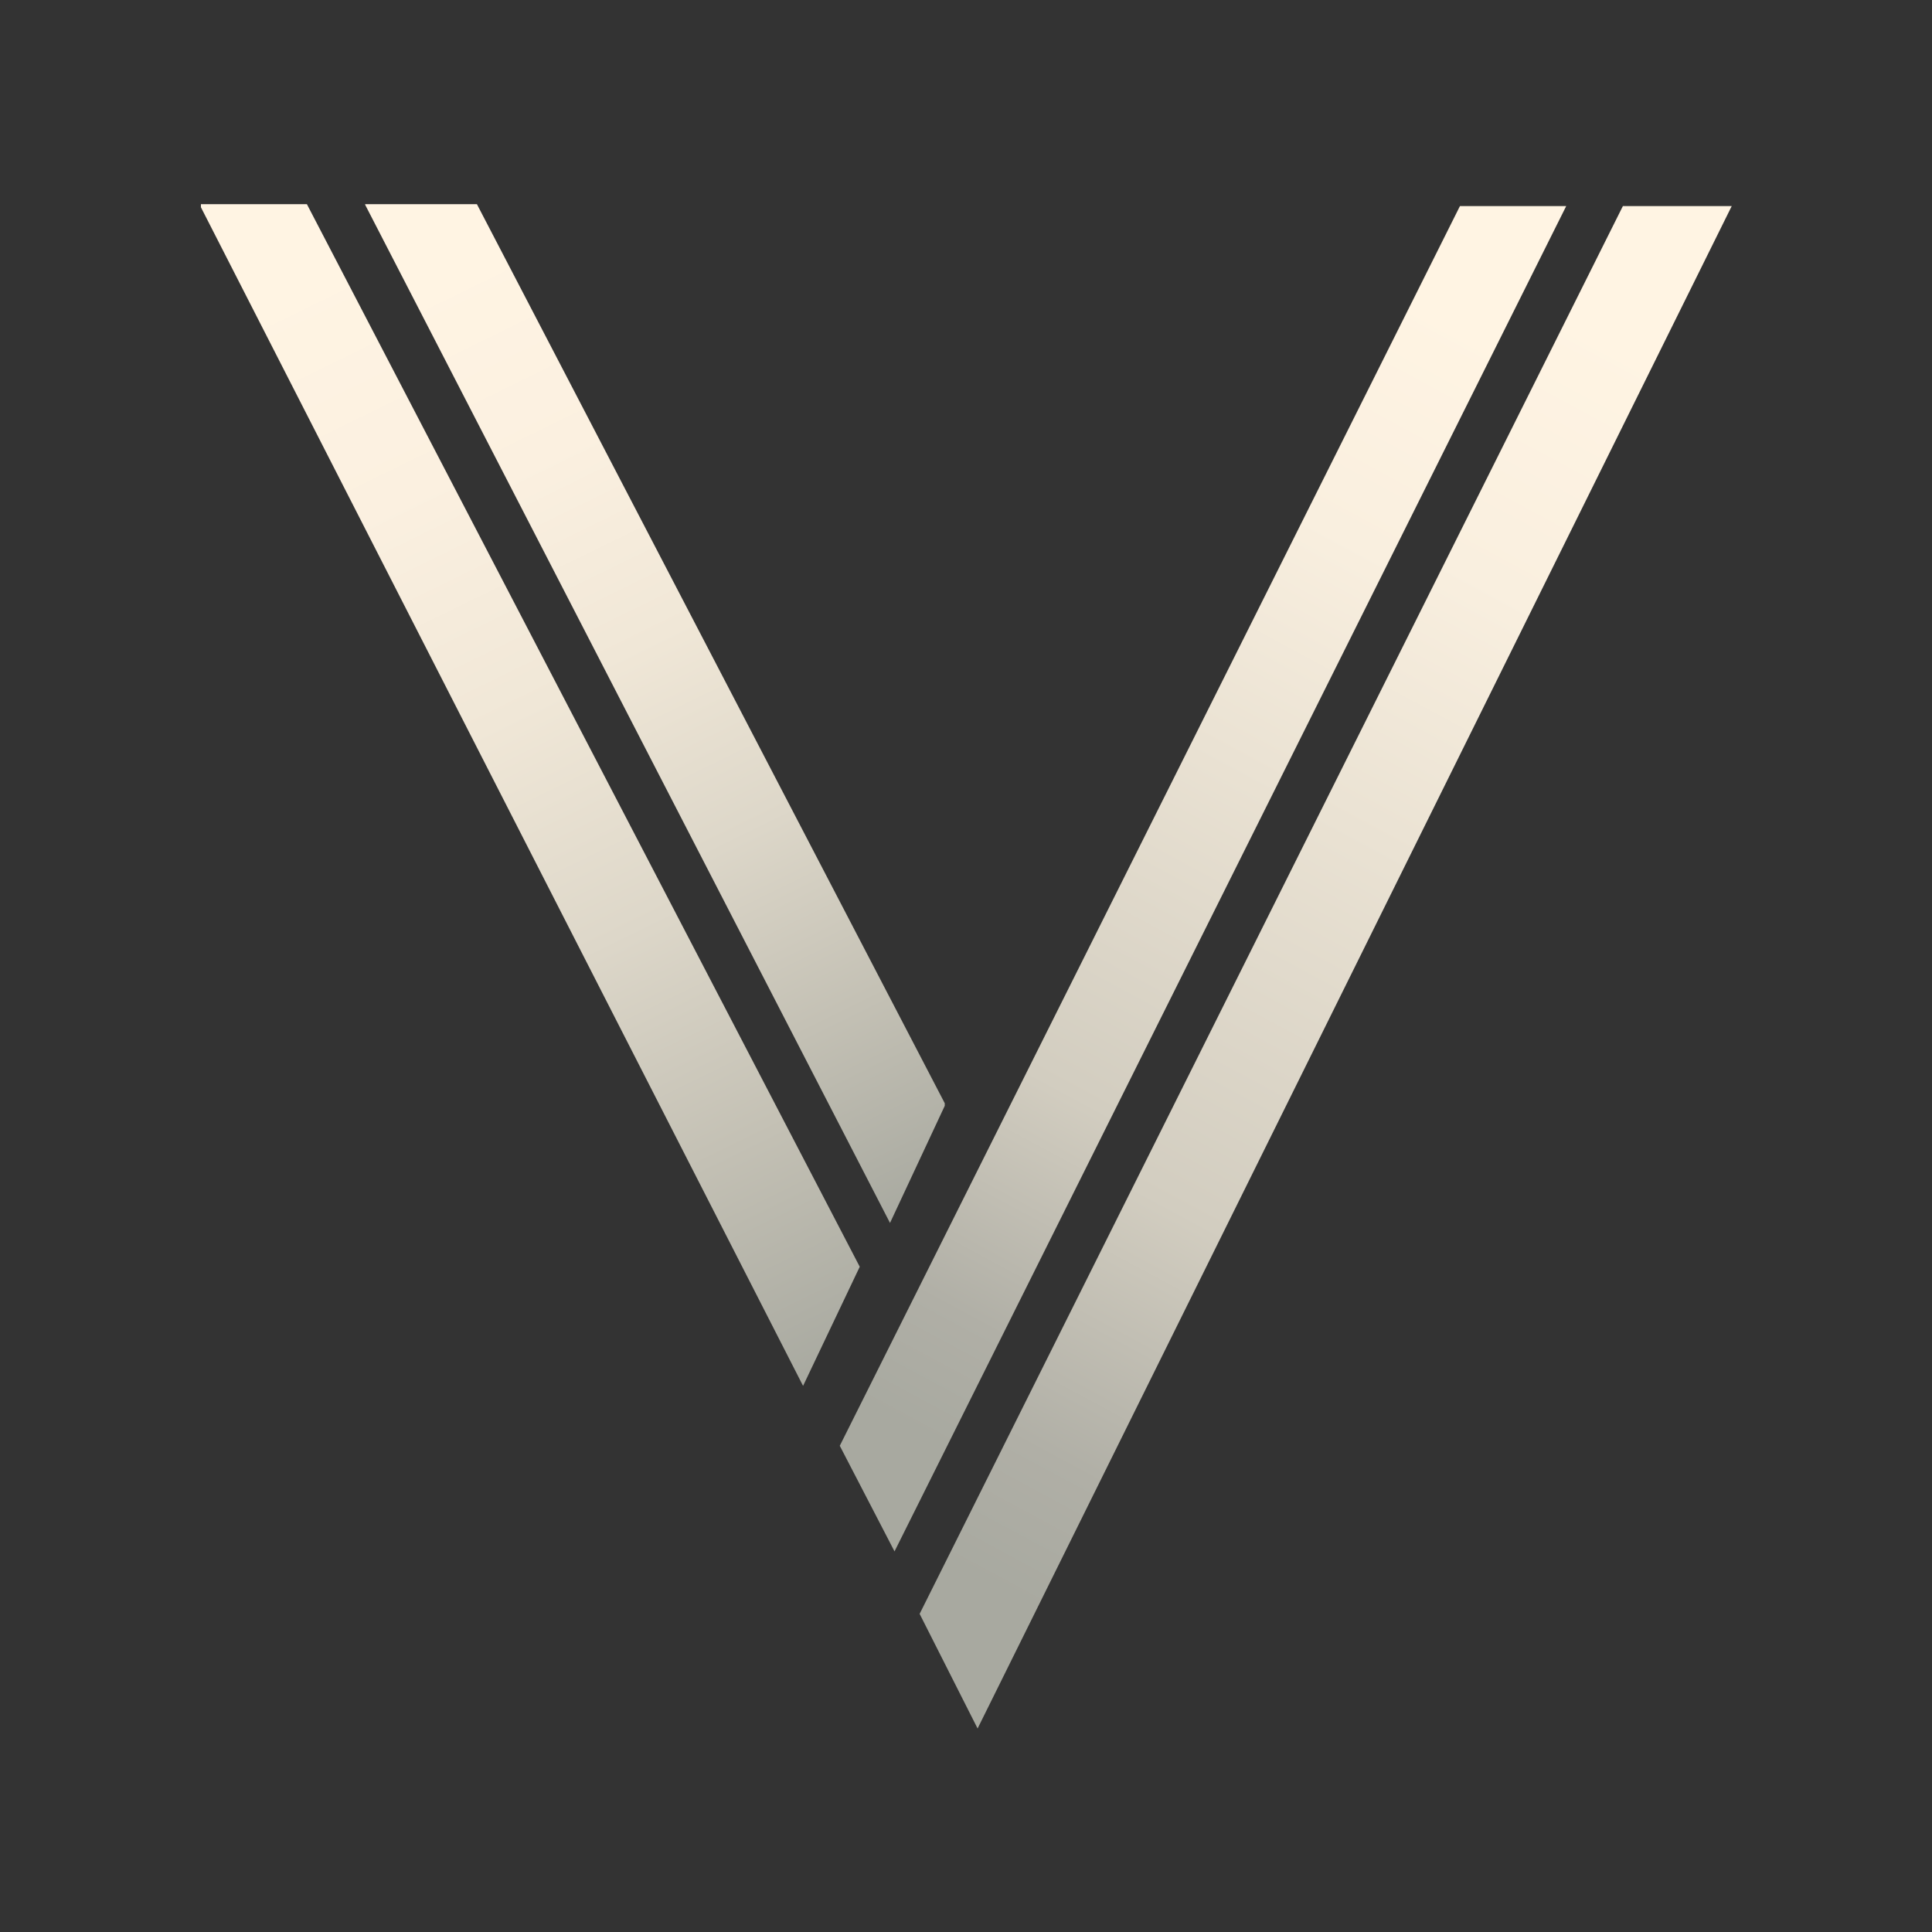 <?xml version="1.0" encoding="UTF-8"?>
<svg xmlns="http://www.w3.org/2000/svg" version="1.1" xmlns:xlink="http://www.w3.org/1999/xlink" viewBox="0 0 300 300">
  <rect x="0" y="0" width="300" height="300" fill="#333333" stroke="none"/>
  <defs>
    <style>
      .cls-1 {
        fill: url(#linear-gradient-2);
      }

      .cls-2 {
        fill: none;
      }

      .cls-3 {
        fill: url(#linear-gradient-4);
      }

      .cls-4 {
        fill: url(#linear-gradient-3);
      }

      .cls-5 {
        clip-path: url(#clippath-1);
      }

      .cls-6 {
        clip-path: url(#clippath-3);
      }

      .cls-7 {
        clip-path: url(#clippath-2);
      }

      .cls-8 {
        fill: url(#linear-gradient);
      }

      .cls-9 {
        clip-path: url(#clippath);
      }
    </style>
    <clipPath id="clippath">
      <polygon class="cls-2" points="47.6 31.6 30.9 31.6 124.7 215.2 133.5 196.7 47.6 31.6"/>
    </clipPath>
    <linearGradient id="linear-gradient" x1="43.7" y1="44.5" x2="126.8" y2="214.3" gradientUnits="userSpaceOnUse">
      <stop offset="0" stop-color="#fff4e3"/>
      <stop offset=".2" stop-color="#fbf0e0"/>
      <stop offset=".4" stop-color="#f0e7d7"/>
      <stop offset=".6" stop-color="#ddd7c9"/>
      <stop offset=".8" stop-color="#c3c0b4"/>
      <stop offset="1" stop-color="#a8a9a0"/>
    </linearGradient>
    <clipPath id="clippath-1">
      <polygon class="cls-2" points="74 31.6 56.6 31.6 138.2 189.9 146.8 171.5 74 31.6"/>
    </clipPath>
    <linearGradient id="linear-gradient-2" x1="68.3" y1="42.5" x2="140.3" y2="189.5" xlink:href="#linear-gradient"/>
    <clipPath id="clippath-2">
      <polygon class="cls-2" points="243.4 31.6 226.9 31.6 130.4 224.5 138.9 240.9 243.4 31.6"/>
    </clipPath>
    <linearGradient id="linear-gradient-3" x1="232.2" y1="52.3" x2="141" y2="221.6" gradientUnits="userSpaceOnUse">
      <stop offset="0" stop-color="#fff4e3"/>
      <stop offset=".2" stop-color="#f9efdf"/>
      <stop offset=".4" stop-color="#eae2d3"/>
      <stop offset=".7" stop-color="#d2cdc0"/>
      <stop offset=".9" stop-color="#b0afa6"/>
      <stop offset="1" stop-color="#a8a9a0"/>
    </linearGradient>
    <clipPath id="clippath-3">
      <polygon class="cls-2" points="269.1 31.6 252.2 31.6 142.8 250.6 151.8 268.4 269.1 31.6"/>
    </clipPath>
    <linearGradient id="linear-gradient-4" x1="257.1" y1="55.2" x2="154.2" y2="246.3" xlink:href="#linear-gradient-3"/>
  </defs>
  <!-- Generator: Adobe Illustrator 28.6.0, SVG Export Plug-In . SVG Version: 1.2.0 Build 709)  -->
  <g>
    <g id="Layer_1">
      <g>
        <g class="cls-9">
          <rect class="cls-8" x="31.2" y="31.7" width="102.4" height="183.6"/>
        </g>
        <g class="cls-5">
          <rect class="cls-1" x="56.7" y="31.7" width="90" height="158.3"/>
        </g>
        <g class="cls-7">
          <rect class="cls-4" x="130.4" y="32" width="113" height="208.9"/>
        </g>
        <g class="cls-6">
          <rect class="cls-3" x="142.8" y="32" width="126.3" height="236.4"/>
        </g>
      </g>
    </g>
  </g>
</svg>